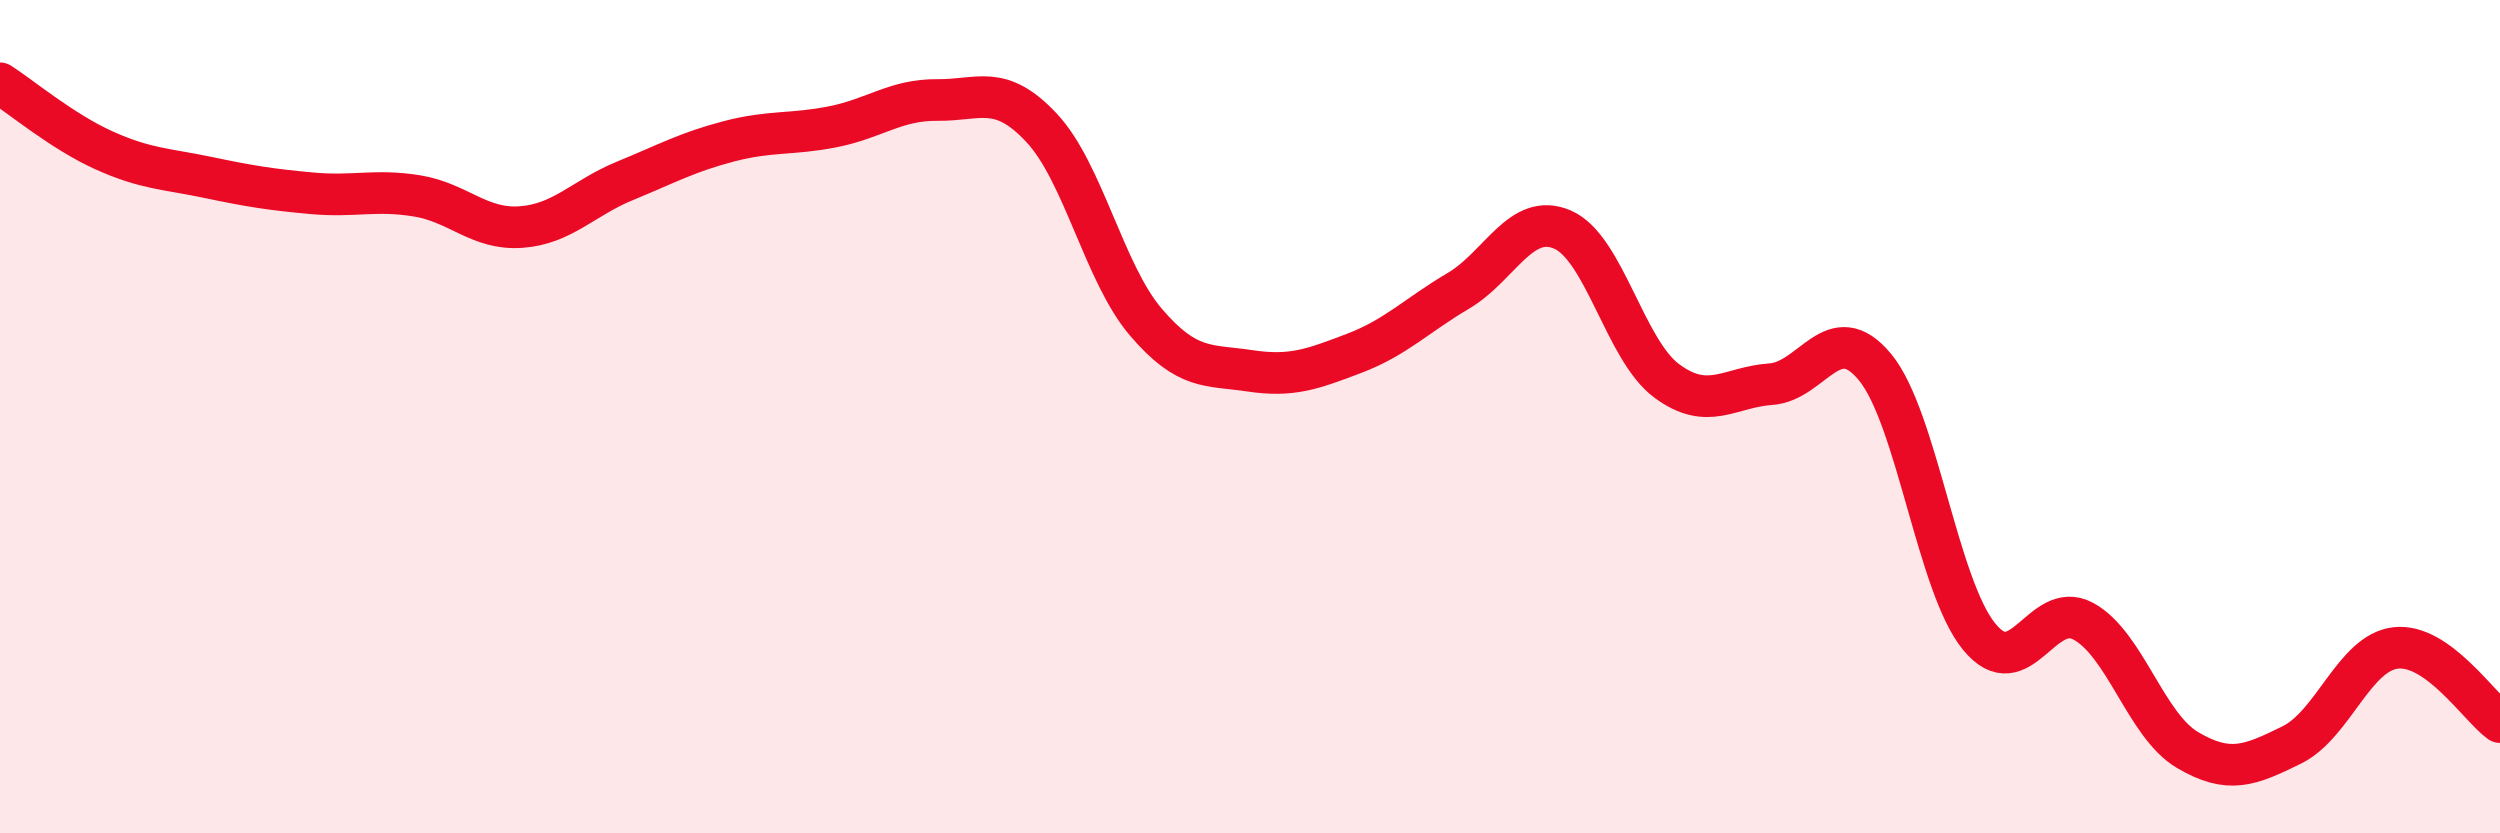 
    <svg width="60" height="20" viewBox="0 0 60 20" xmlns="http://www.w3.org/2000/svg">
      <path
        d="M 0,2 C 0.5,2.32 1.5,3.16 2.5,3.61 C 3.5,4.06 4,4.05 5,4.26 C 6,4.47 6.5,4.55 7.5,4.64 C 8.5,4.73 9,4.54 10,4.7 C 11,4.86 11.5,5.52 12.5,5.45 C 13.5,5.38 14,4.75 15,4.34 C 16,3.93 16.5,3.65 17.5,3.39 C 18.5,3.13 19,3.24 20,3.04 C 21,2.84 21.5,2.39 22.5,2.4 C 23.5,2.41 24,2 25,3.07 C 26,4.14 26.5,6.56 27.5,7.73 C 28.5,8.9 29,8.75 30,8.9 C 31,9.05 31.5,8.86 32.5,8.48 C 33.5,8.1 34,7.57 35,6.98 C 36,6.39 36.5,5.08 37.5,5.51 C 38.5,5.94 39,8.4 40,9.14 C 41,9.88 41.5,9.29 42.5,9.22 C 43.5,9.15 44,7.6 45,8.81 C 46,10.02 46.5,14.06 47.5,15.28 C 48.5,16.5 49,14.37 50,14.91 C 51,15.45 51.5,17.41 52.5,18 C 53.5,18.59 54,18.37 55,17.88 C 56,17.39 56.5,15.66 57.5,15.55 C 58.5,15.44 59.5,16.97 60,17.33L60 20L0 20Z"
        fill="#EB0A25"
        opacity="0.1"
        stroke-linecap="round"
        stroke-linejoin="round"
      />
      <path
        d="M 0,2 C 0.5,2.32 1.5,3.16 2.5,3.61 C 3.5,4.06 4,4.05 5,4.26 C 6,4.47 6.5,4.55 7.5,4.64 C 8.5,4.73 9,4.54 10,4.7 C 11,4.86 11.5,5.52 12.5,5.45 C 13.5,5.38 14,4.75 15,4.34 C 16,3.93 16.5,3.65 17.5,3.39 C 18.5,3.13 19,3.24 20,3.04 C 21,2.84 21.5,2.39 22.5,2.4 C 23.5,2.41 24,2 25,3.07 C 26,4.14 26.5,6.56 27.5,7.73 C 28.5,8.9 29,8.75 30,8.9 C 31,9.05 31.5,8.86 32.5,8.48 C 33.5,8.1 34,7.57 35,6.98 C 36,6.39 36.5,5.08 37.5,5.51 C 38.5,5.94 39,8.4 40,9.14 C 41,9.88 41.5,9.29 42.5,9.22 C 43.5,9.15 44,7.6 45,8.81 C 46,10.02 46.5,14.06 47.5,15.28 C 48.5,16.5 49,14.37 50,14.91 C 51,15.45 51.5,17.41 52.5,18 C 53.5,18.59 54,18.37 55,17.88 C 56,17.39 56.5,15.66 57.5,15.55 C 58.5,15.44 59.5,16.97 60,17.33"
        stroke="#EB0A25"
        stroke-width="1"
        fill="none"
        stroke-linecap="round"
        stroke-linejoin="round"
      />
    </svg>
  